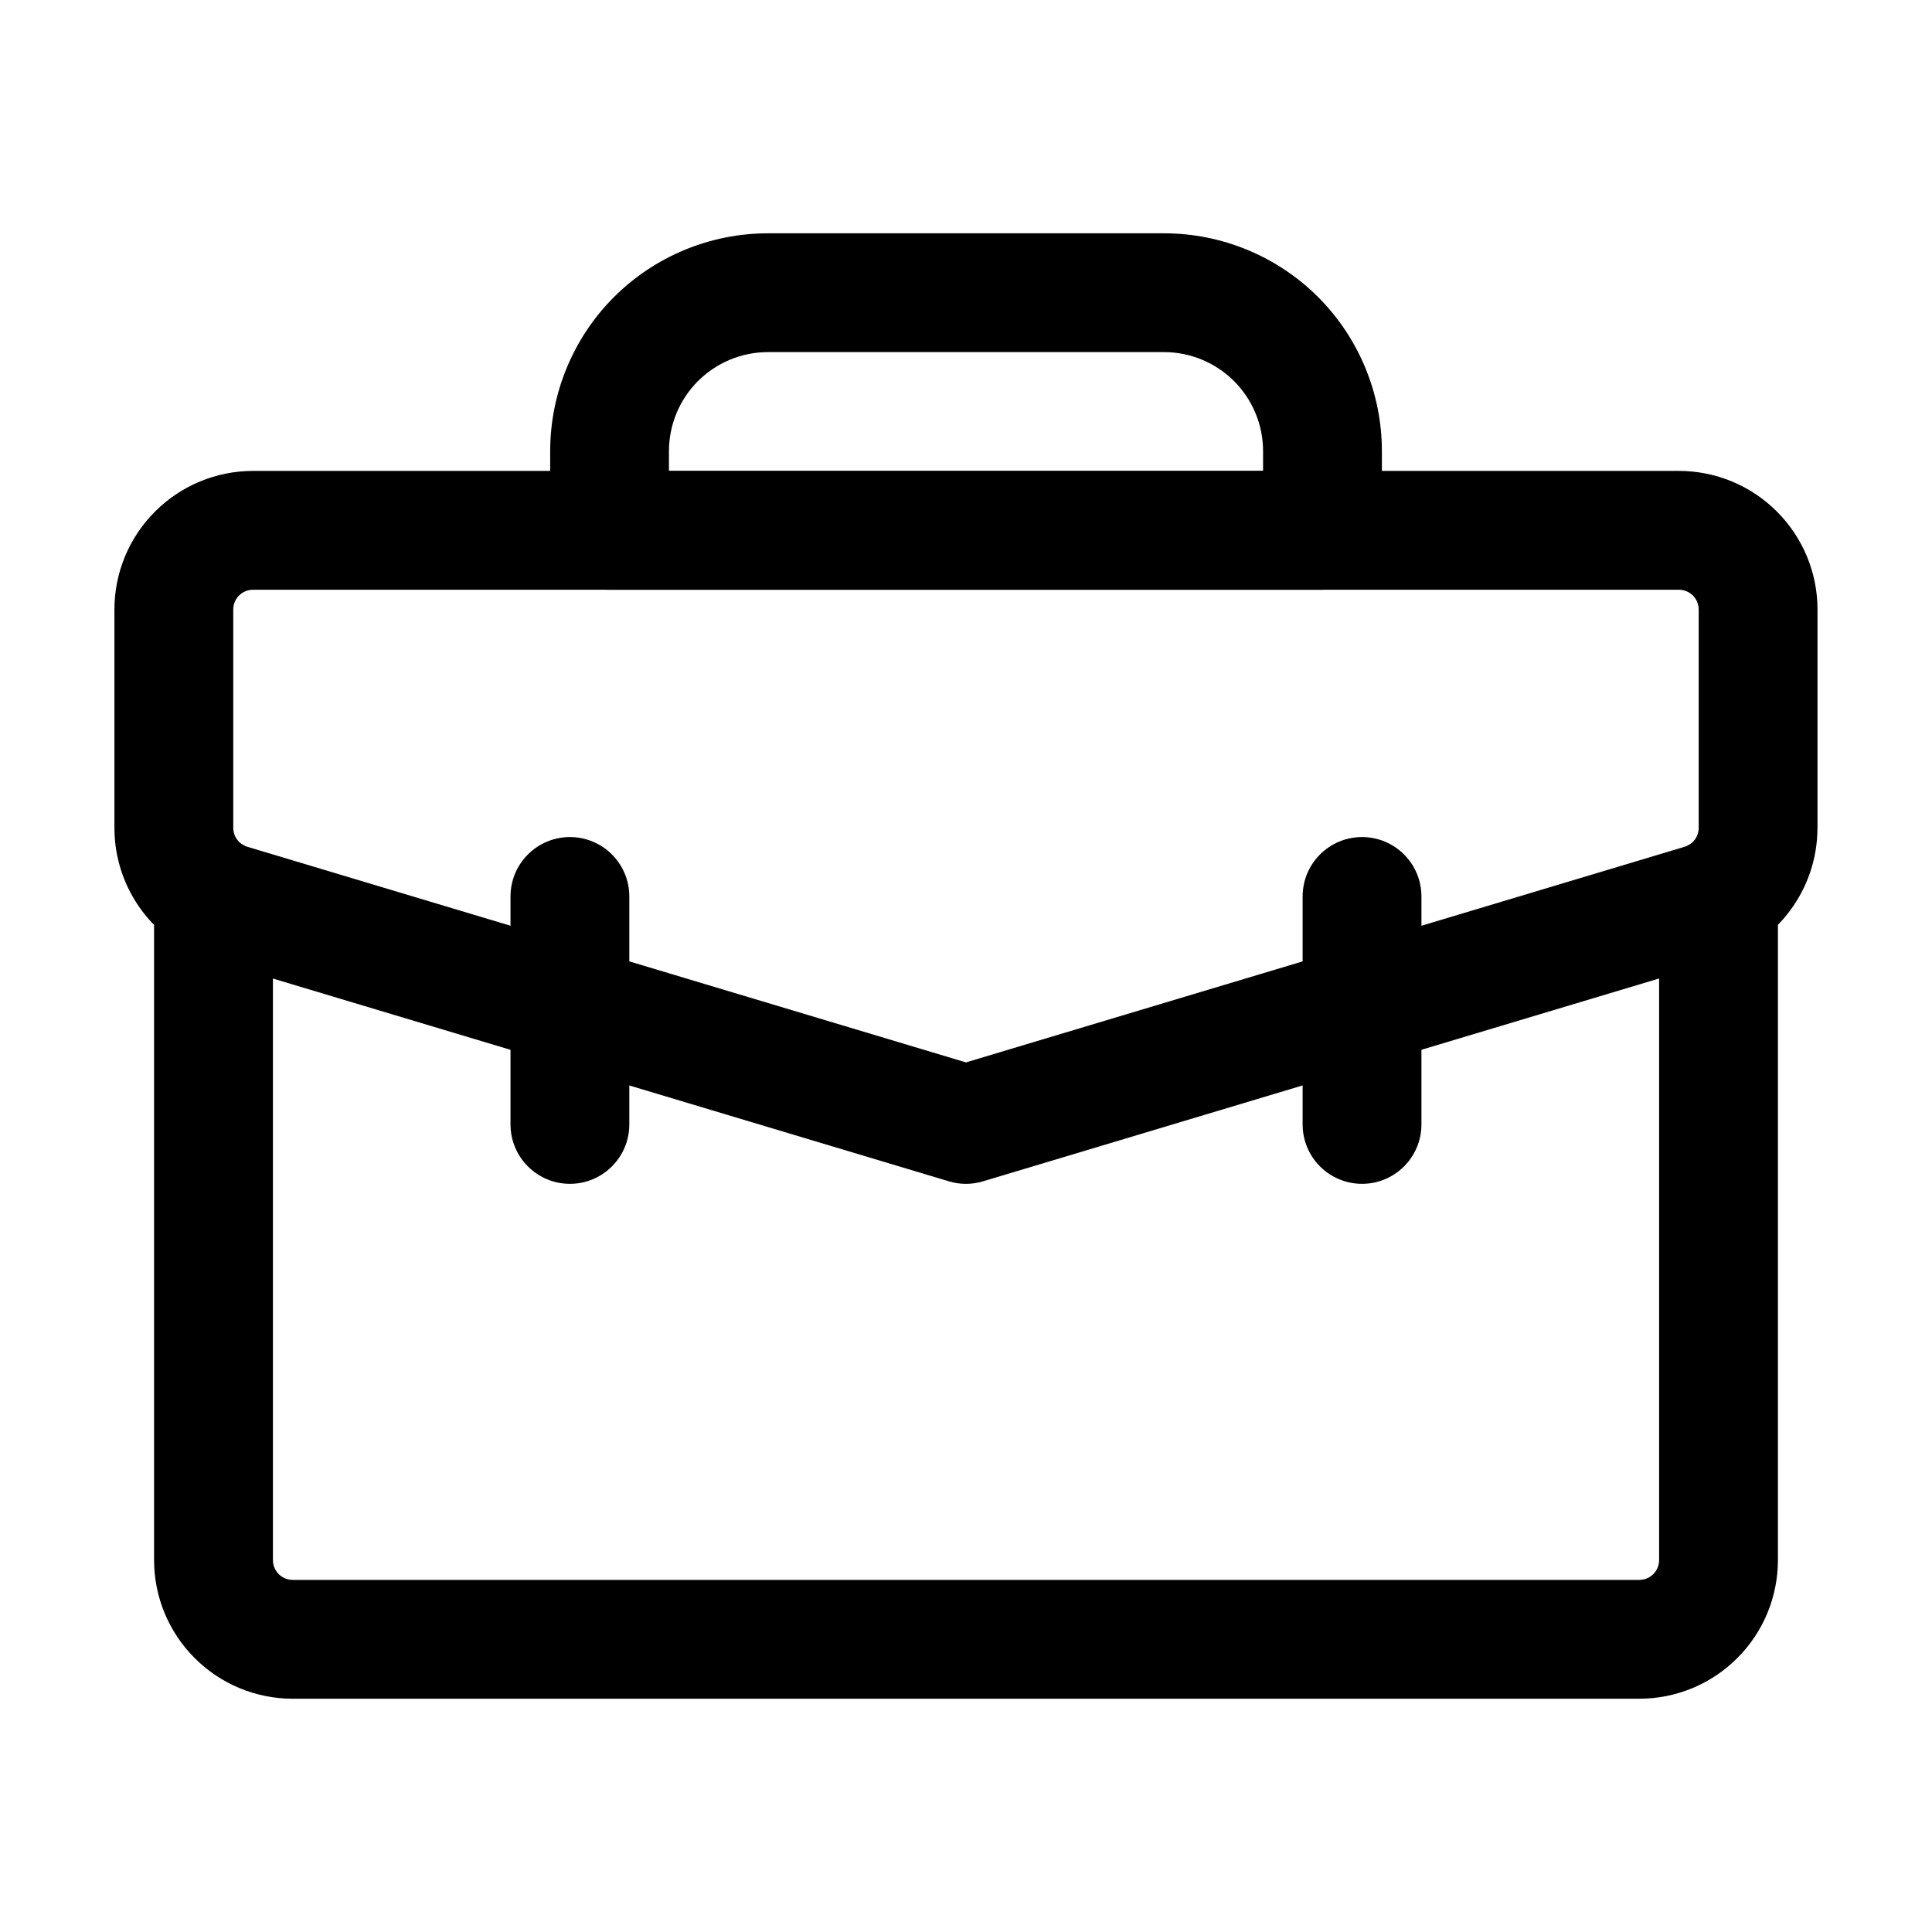 <?xml version="1.0" encoding="UTF-8"?>
<!-- Uploaded to: SVG Repo, www.svgrepo.com, Generator: SVG Repo Mixer Tools -->
<svg fill="#000000" width="800px" height="800px" version="1.1" viewBox="144 144 512 512" xmlns="http://www.w3.org/2000/svg">
 <g fill-rule="evenodd">
  <path d="m625.66 363.39v-57.855c0-9.742-3.863-19.082-10.77-25.969-6.887-6.906-16.227-10.77-25.969-10.77h-377.86c-9.742 0-19.082 3.863-25.969 10.77-6.906 6.887-10.77 16.227-10.77 25.969v57.855c0 16.227 10.645 30.523 26.176 35.184 47.988 14.402 194.95 58.484 194.95 58.484 2.961 0.902 6.109 0.902 9.07 0 0 0 146.96-44.082 194.95-58.484 15.535-4.66 26.176-18.957 26.176-35.184zm-31.488-57.855v57.855c0 2.309-1.512 4.367-3.738 5.016l-190.44 57.141-190.44-57.141c-2.227-0.652-3.738-2.707-3.738-5.016v-57.855c0-1.387 0.547-2.731 1.531-3.715 0.988-0.988 2.332-1.531 3.715-1.531h377.86c1.387 0 2.731 0.547 3.715 1.531 0.988 0.988 1.531 2.332 1.531 3.715z"/>
  <path d="m184.83 381.57v175.87c0 9.742 3.863 19.082 10.77 25.969 6.887 6.906 16.227 10.77 25.969 10.77h356.86c9.742 0 19.082-3.863 25.969-10.77 6.906-6.887 10.77-16.227 10.77-25.969v-175.87c0-8.691-7.055-15.742-15.742-15.742-8.691 0-15.742 7.055-15.742 15.742v175.87c0 1.387-0.547 2.731-1.531 3.715-0.988 0.988-2.332 1.531-3.715 1.531h-356.86c-1.387 0-2.731-0.547-3.715-1.531-0.988-0.988-1.531-2.332-1.531-3.715v-175.87c0-8.691-7.055-15.742-15.742-15.742-8.691 0-15.742 7.055-15.742 15.742z"/>
  <path d="m305.54 300.29h188.93l0.672-0.082c3.023-0.441 15.074-3 15.074-15.934v-20.719c0-15.305-6.086-29.996-16.898-40.828-10.832-10.812-25.527-16.898-40.828-16.898h-104.96c-15.305 0-29.996 6.086-40.828 16.898-10.812 10.832-16.898 25.527-16.898 40.828v20.992c0 8.691 7.055 15.742 15.742 15.742zm173.18-31.488h-157.44v-5.246c0-6.969 2.769-13.625 7.684-18.559 4.934-4.914 11.586-7.684 18.559-7.684h104.96c6.969 0 13.625 2.769 18.559 7.684 4.914 4.934 7.684 11.586 7.684 18.559v5.246z"/>
  <path d="m489.21 381.57v60.414c0 8.691 7.055 15.742 15.742 15.742 8.691 0 15.742-7.055 15.742-15.742v-60.414c0-8.691-7.055-15.742-15.742-15.742-8.691 0-15.742 7.055-15.742 15.742z"/>
  <path d="m279.29 381.57v60.414c0 8.691 7.055 15.742 15.742 15.742 8.691 0 15.742-7.055 15.742-15.742v-60.414c0-8.691-7.055-15.742-15.742-15.742-8.691 0-15.742 7.055-15.742 15.742z"/>
 </g>
</svg>